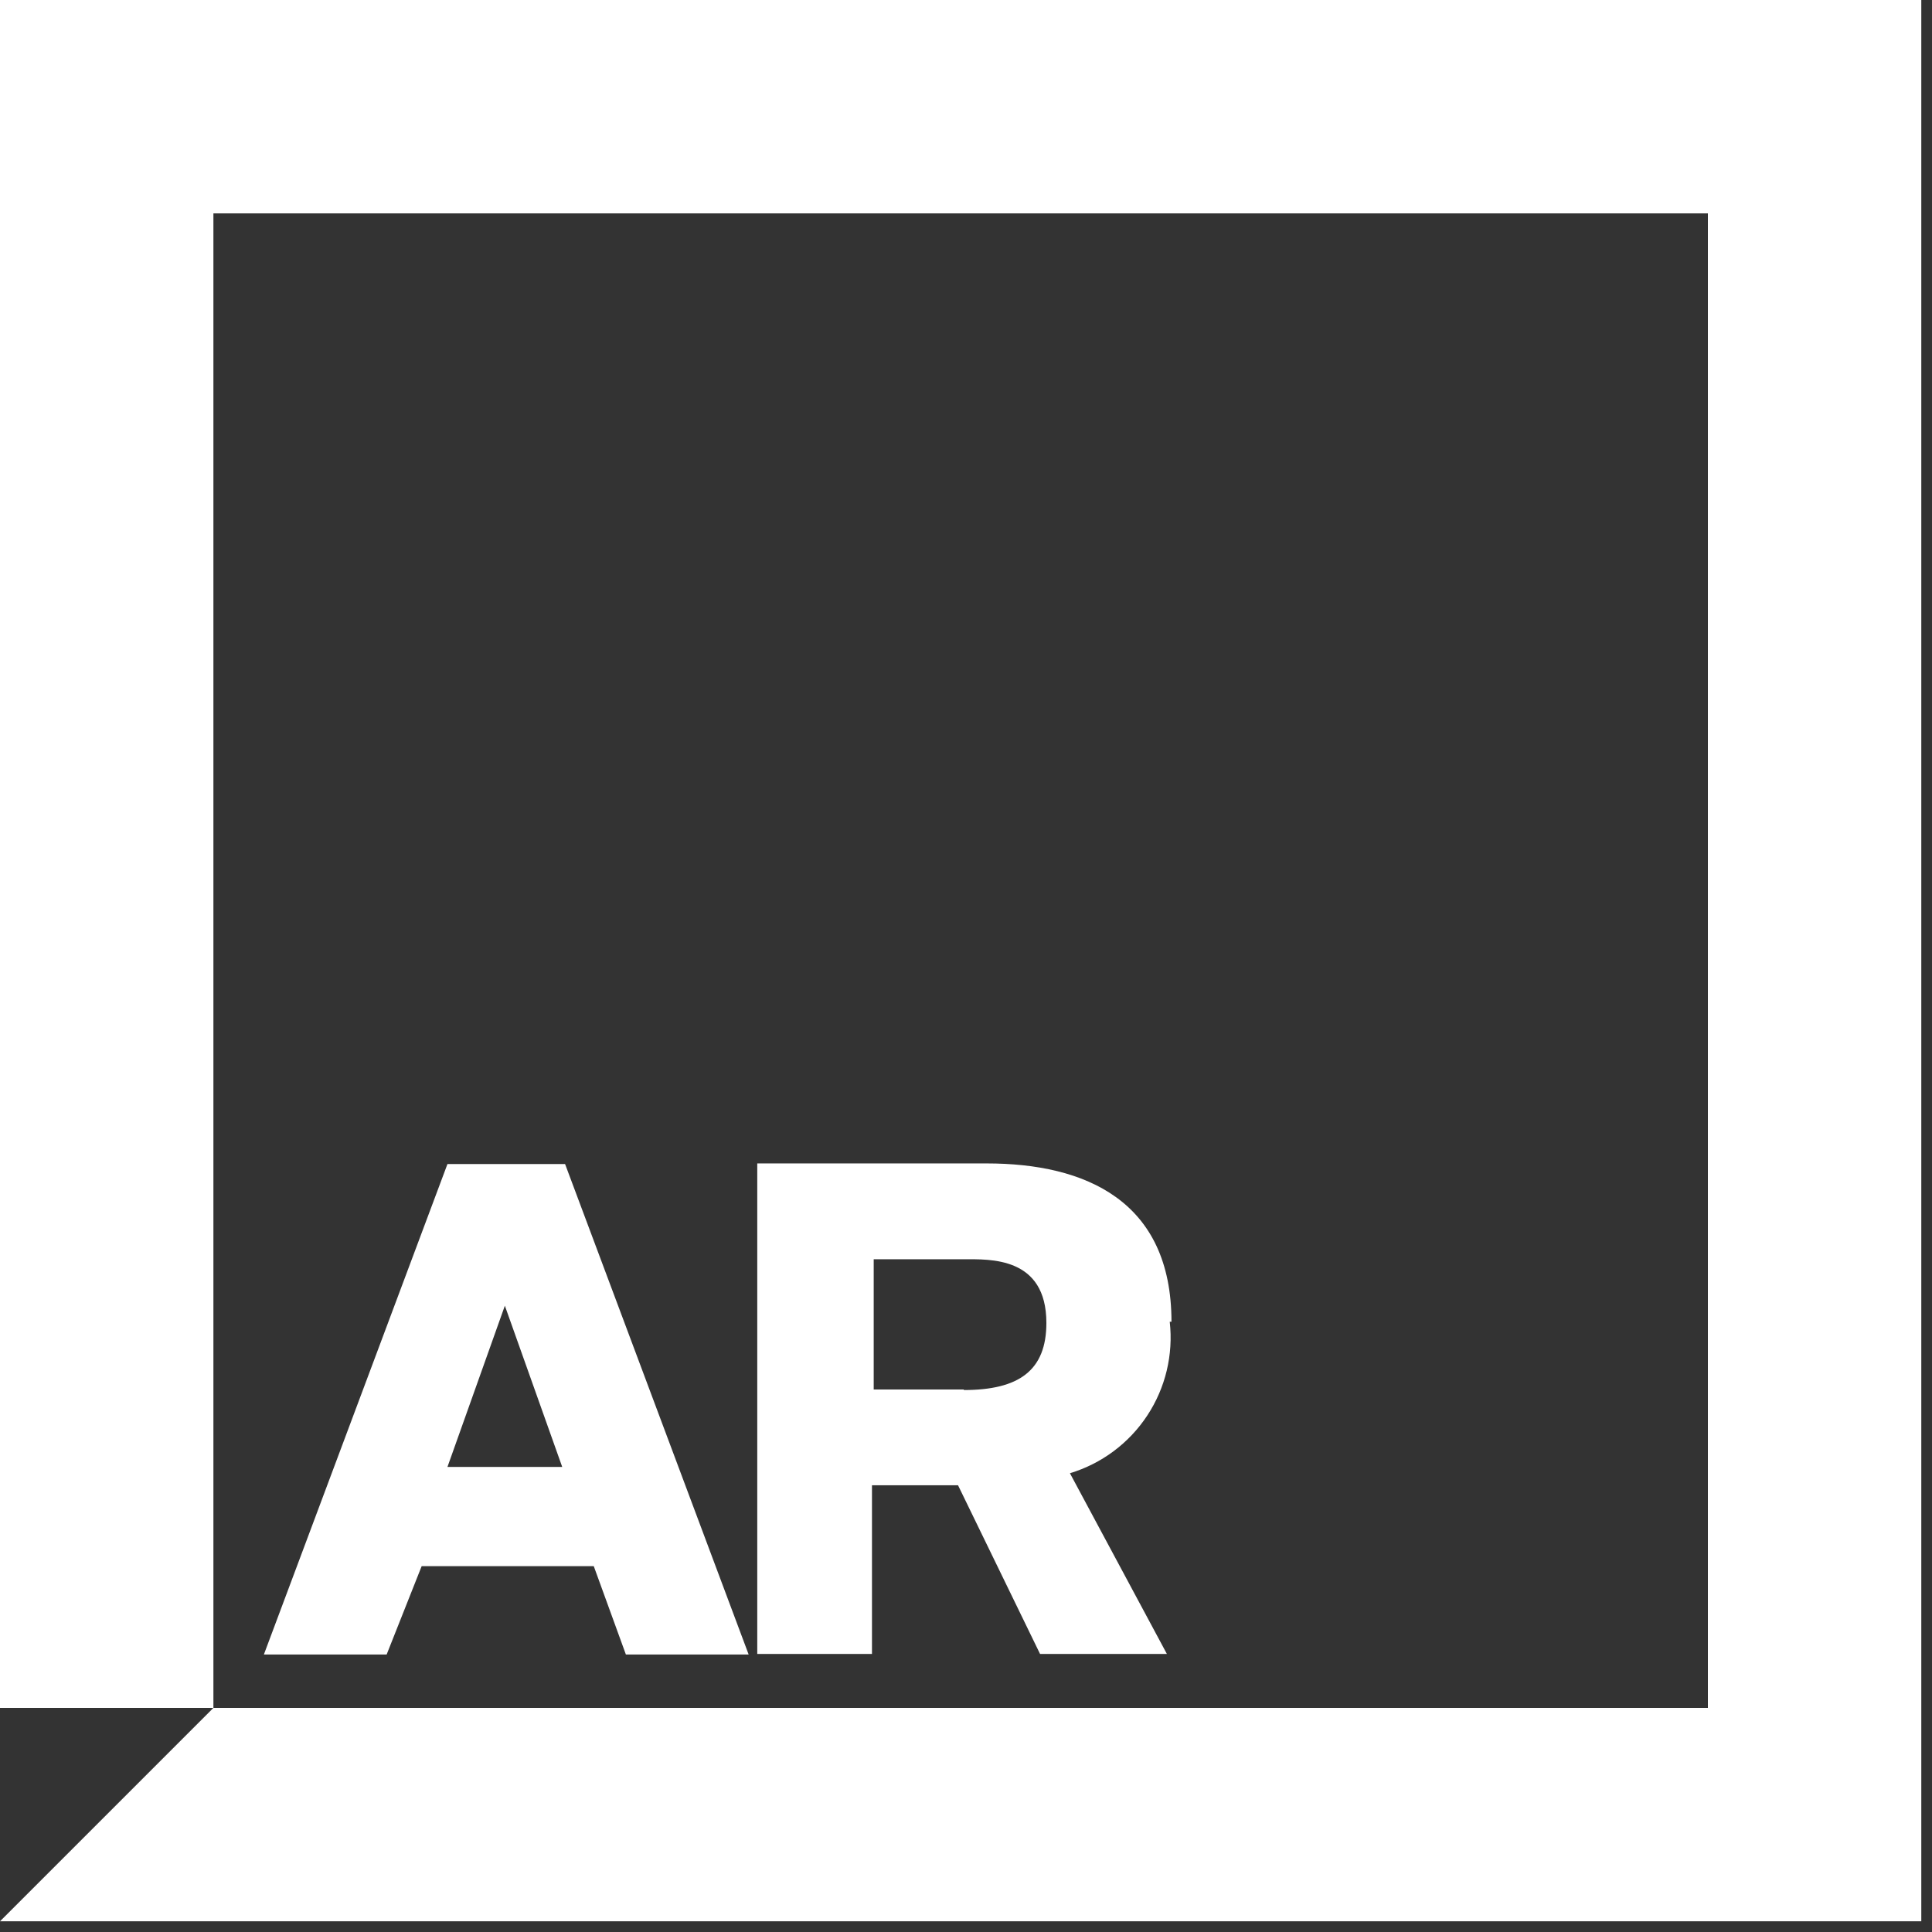 <?xml version="1.0" encoding="UTF-8"?> <svg xmlns="http://www.w3.org/2000/svg" width="48" height="48" viewBox="0 0 48 48" fill="none"><rect x="0" y="0" width="48" height="48" fill="#333333" stroke="none"/><g clip-path="url(#clip0_28_85)"><path d="M11.117 36.445L12.543 32.44L13.968 36.445H11.117ZM11.117 28.92L6.556 41.106H9.606L10.476 38.911H14.752L15.55 41.106H18.6L14.039 28.92H11.117Z" fill="white"></path><path d="M23.945 34.521H21.707V31.286H23.945C24.586 31.286 25.997 31.214 25.997 32.868C25.997 34.051 25.313 34.535 23.945 34.535V34.521ZM29.105 32.839C29.105 29.832 26.966 28.905 24.515 28.905H18.814V41.092H21.664V36.901H23.802L25.84 41.092H28.991L26.582 36.602C27.37 36.364 28.05 35.857 28.503 35.169C28.956 34.482 29.154 33.657 29.062 32.839H29.105Z" fill="white"></path><path d="M0 42.432H5.302V5.302H42.432V42.432H5.302L0 47.734H47.734V0H0V42.432Z" fill="white"></path></g><defs><clipPath id="clip0_28_85"><rect width="48" height="48" fill="white"></rect></clipPath></defs></svg> 